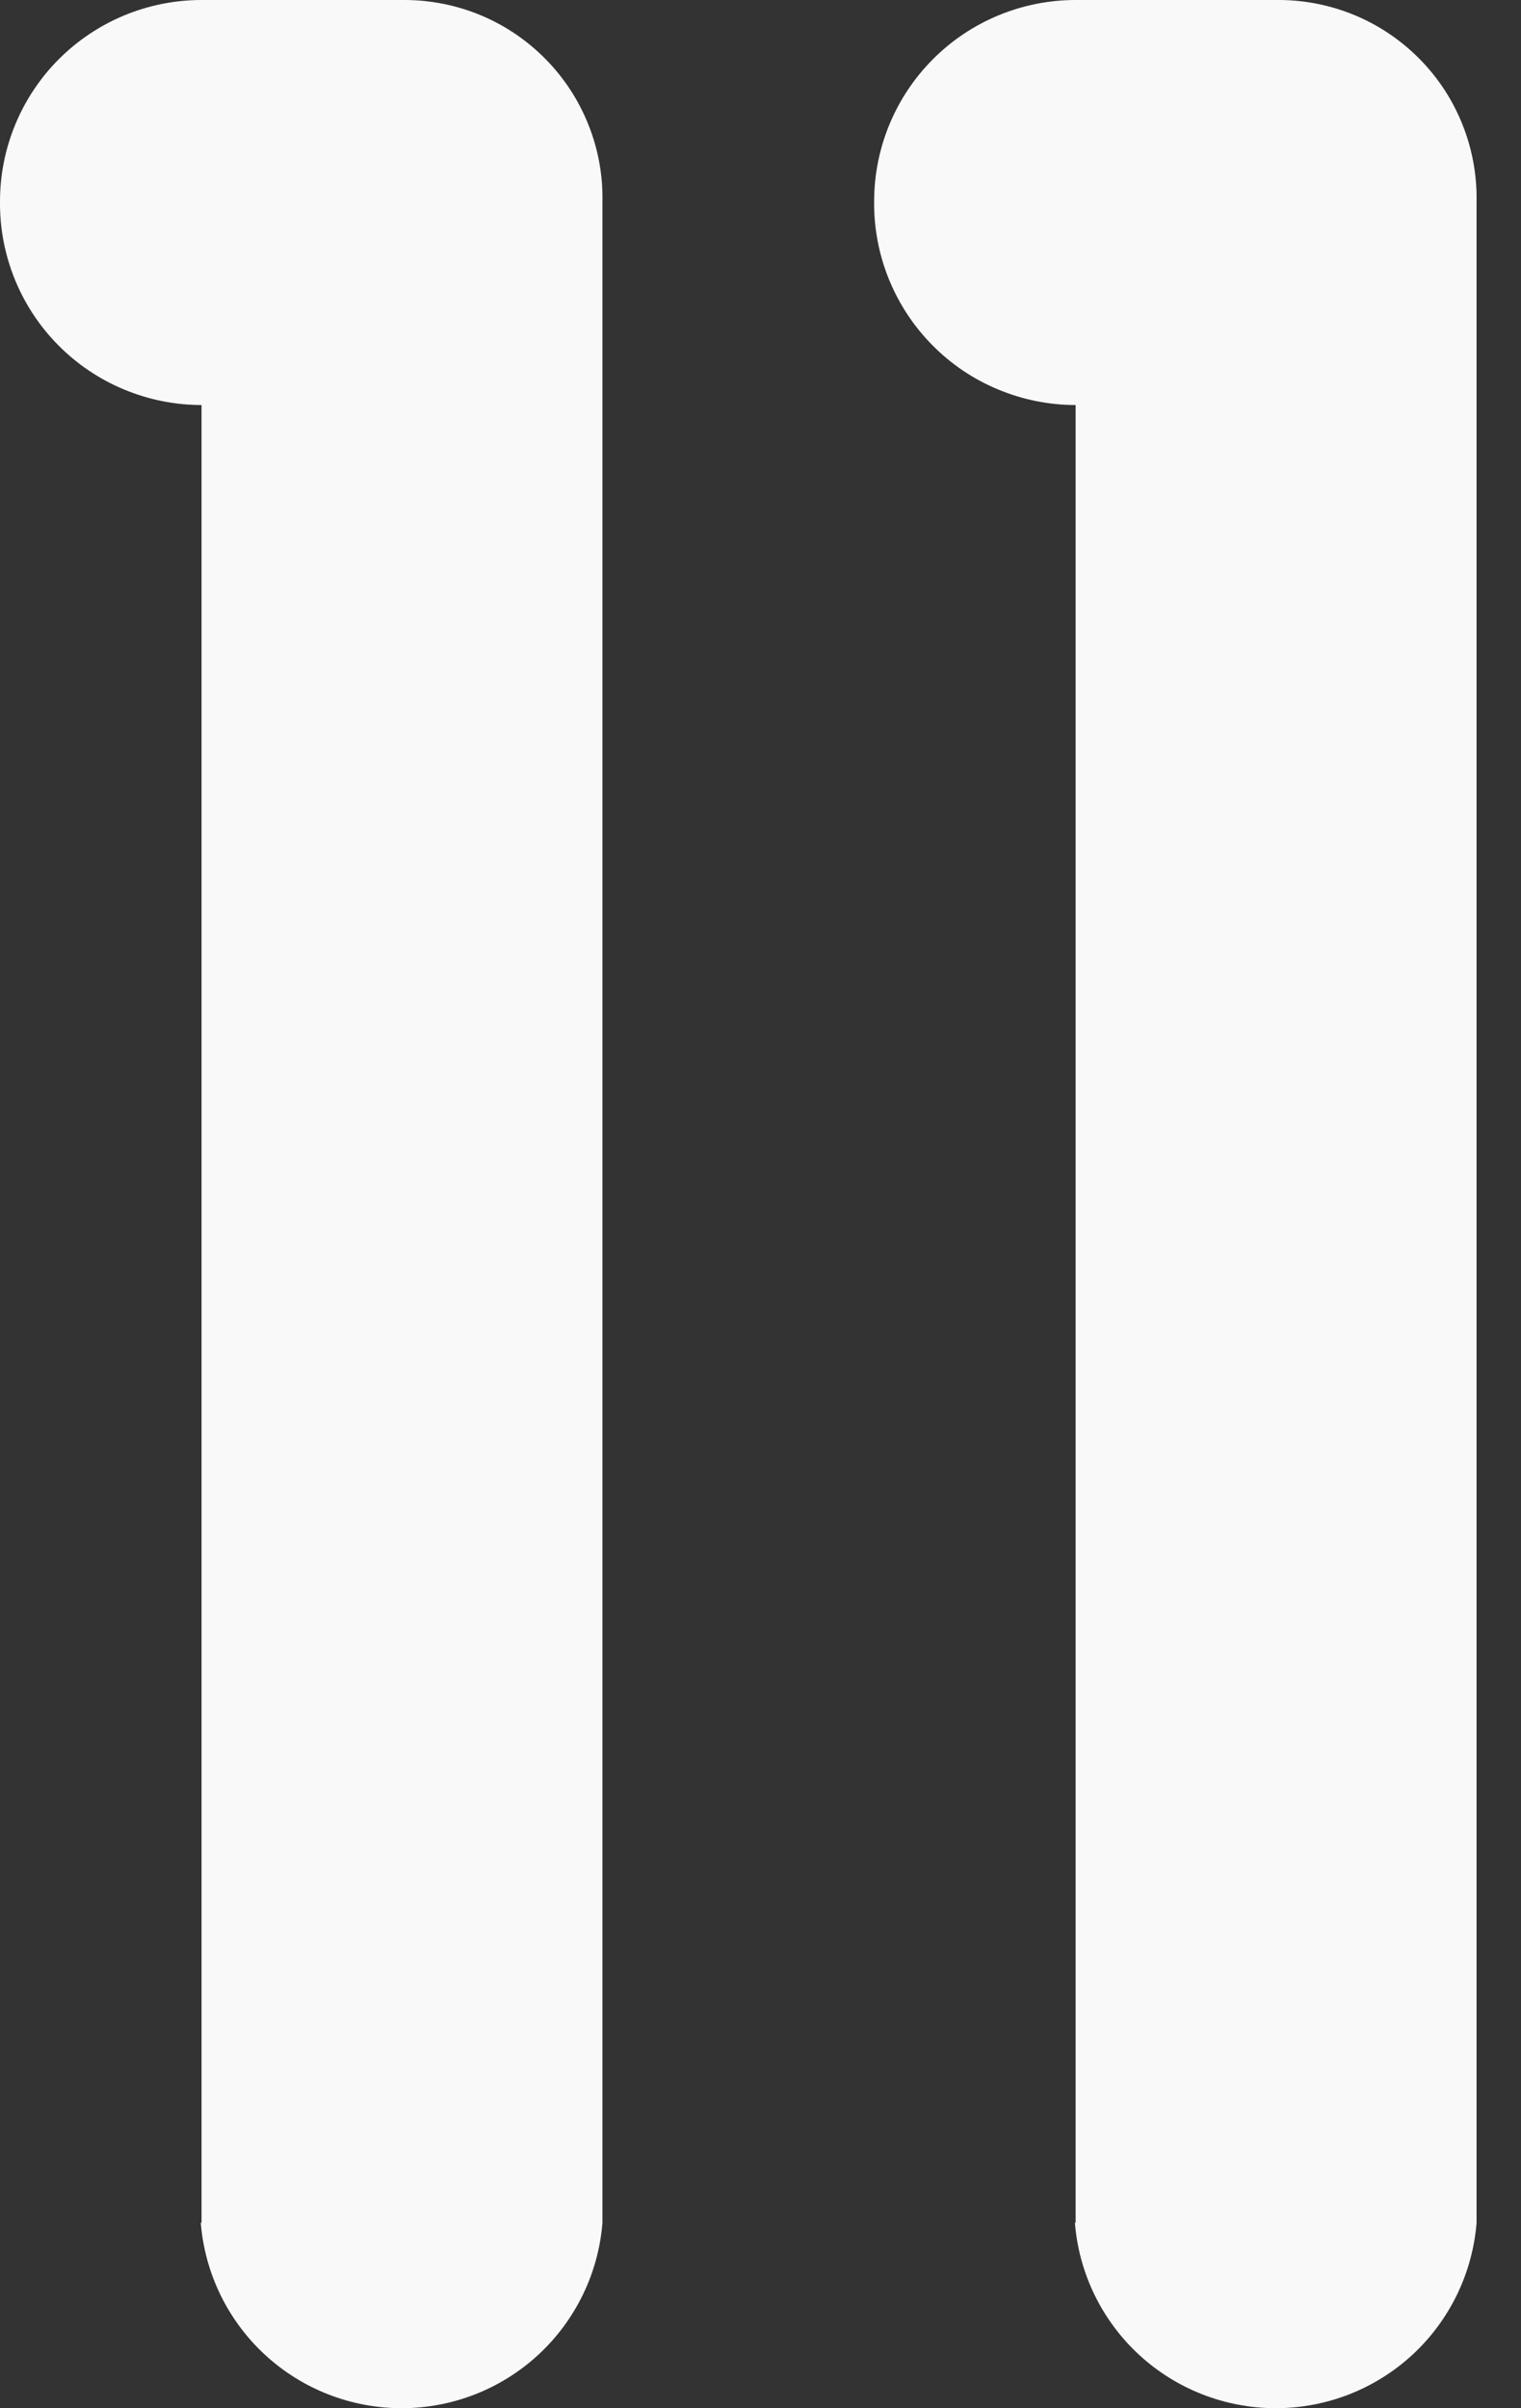 <svg xmlns="http://www.w3.org/2000/svg" width="24" height="38" viewBox="0 0 24 38" fill="none">
<rect x="0" y="0" width="24" height="38" fill="#333333" stroke="none"/>
<path d="M3.18 35.074V6.391C2.759 6.391 2.343 6.307 1.955 6.145C1.568 5.984 1.216 5.747 0.92 5.448C0.624 5.149 0.391 4.795 0.233 4.406C0.075 4.016 -0.004 3.6 0 3.179C0 2.336 0.335 1.527 0.931 0.931C1.528 0.335 2.336 0 3.18 0L6.391 0C6.805 0.001 7.215 0.085 7.596 0.245C7.978 0.406 8.324 0.642 8.614 0.938C8.904 1.233 9.132 1.584 9.285 1.969C9.439 2.354 9.514 2.765 9.506 3.179V35.074C9.443 35.871 9.081 36.614 8.494 37.157C7.907 37.699 7.137 38 6.337 38C5.538 38 4.768 37.699 4.181 37.157C3.593 36.614 3.232 35.871 3.168 35.074H3.18Z" fill="#F9F9F9"/>
<path d="M16.972 35.074V6.391C16.552 6.391 16.136 6.307 15.748 6.145C15.36 5.984 15.008 5.747 14.713 5.448C14.417 5.149 14.184 4.795 14.026 4.406C13.868 4.016 13.789 3.6 13.793 3.179C13.793 2.336 14.128 1.527 14.724 0.931C15.32 0.335 16.129 0 16.972 0L20.183 0C20.598 0.001 21.008 0.085 21.389 0.245C21.771 0.406 22.117 0.642 22.407 0.938C22.697 1.233 22.925 1.584 23.078 1.969C23.231 2.354 23.306 2.765 23.299 3.179V35.074C23.235 35.871 22.874 36.614 22.287 37.157C21.699 37.699 20.929 38 20.13 38C19.331 38 18.561 37.699 17.973 37.157C17.386 36.614 17.024 35.871 16.961 35.074H16.972Z" fill="#F9F9F9"/>
</svg>